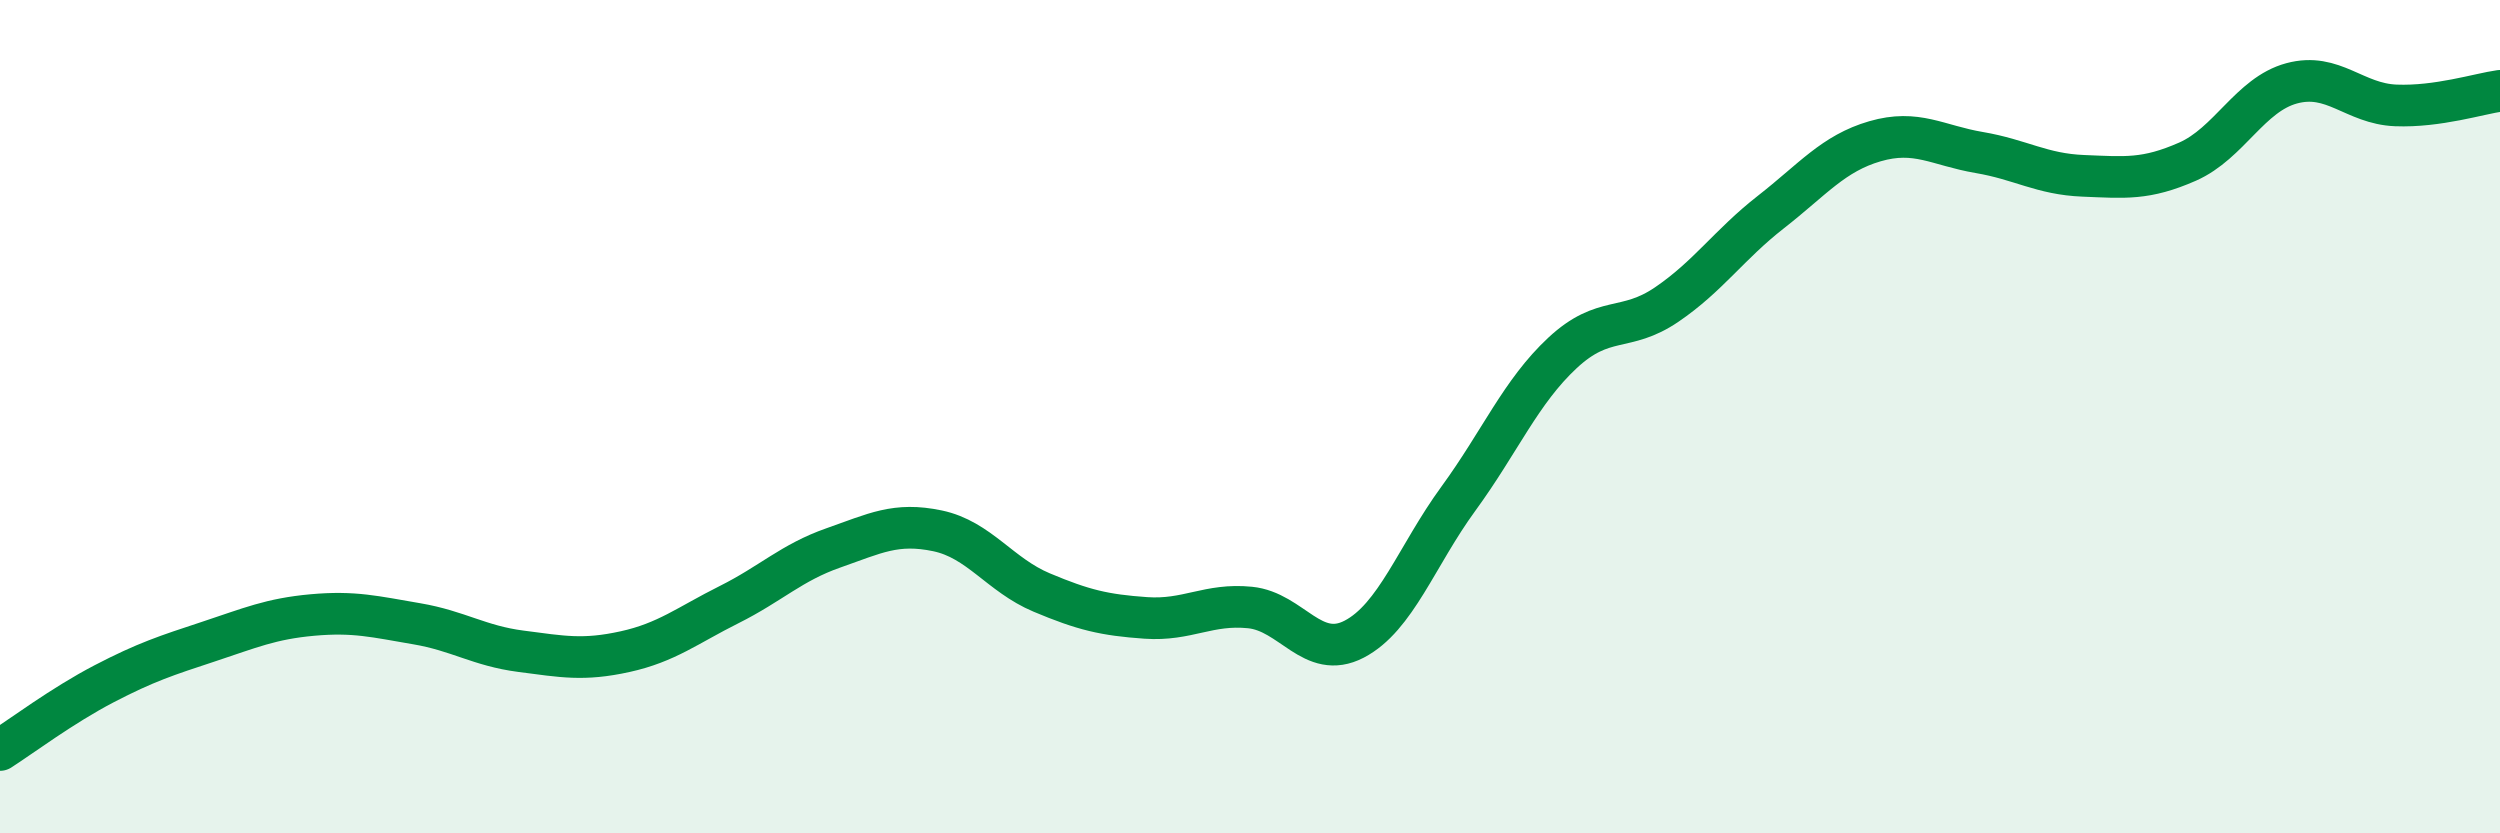 
    <svg width="60" height="20" viewBox="0 0 60 20" xmlns="http://www.w3.org/2000/svg">
      <path
        d="M 0,18 C 0.5,17.68 1.5,16.93 2.5,16.41 C 3.5,15.89 4,15.73 5,15.4 C 6,15.07 6.5,14.85 7.5,14.76 C 8.5,14.67 9,14.8 10,14.97 C 11,15.14 11.5,15.5 12.5,15.63 C 13.5,15.76 14,15.86 15,15.64 C 16,15.42 16.5,15.01 17.5,14.51 C 18.5,14.01 19,13.5 20,13.15 C 21,12.8 21.5,12.53 22.5,12.74 C 23.5,12.95 24,13.8 25,14.22 C 26,14.64 26.5,14.76 27.5,14.83 C 28.5,14.9 29,14.48 30,14.58 C 31,14.68 31.5,15.86 32.5,15.34 C 33.5,14.82 34,13.34 35,11.97 C 36,10.6 36.5,9.4 37.5,8.47 C 38.5,7.54 39,7.99 40,7.31 C 41,6.63 41.5,5.87 42.5,5.09 C 43.5,4.31 44,3.68 45,3.39 C 46,3.1 46.5,3.49 47.5,3.66 C 48.5,3.83 49,4.18 50,4.22 C 51,4.26 51.5,4.32 52.5,3.88 C 53.5,3.44 54,2.27 55,2 C 56,1.73 56.5,2.49 57.5,2.53 C 58.5,2.57 59.5,2.25 60,2.18L60 20L0 20Z"
        fill="#008740"
        opacity="0.1"
        stroke-linecap="round"
        stroke-linejoin="round"
      />
      <path
        d="M 0,18 C 0.5,17.68 1.5,16.93 2.5,16.41 C 3.5,15.89 4,15.73 5,15.4 C 6,15.07 6.5,14.85 7.5,14.76 C 8.5,14.67 9,14.8 10,14.97 C 11,15.14 11.5,15.5 12.5,15.63 C 13.5,15.76 14,15.86 15,15.64 C 16,15.42 16.5,15.01 17.5,14.51 C 18.5,14.01 19,13.5 20,13.15 C 21,12.8 21.5,12.53 22.5,12.74 C 23.5,12.95 24,13.8 25,14.22 C 26,14.64 26.5,14.76 27.5,14.83 C 28.5,14.9 29,14.48 30,14.58 C 31,14.68 31.5,15.86 32.5,15.34 C 33.5,14.82 34,13.34 35,11.97 C 36,10.6 36.5,9.4 37.5,8.47 C 38.5,7.54 39,7.99 40,7.31 C 41,6.63 41.5,5.87 42.5,5.09 C 43.5,4.31 44,3.68 45,3.39 C 46,3.1 46.5,3.49 47.5,3.66 C 48.5,3.83 49,4.18 50,4.22 C 51,4.26 51.5,4.32 52.5,3.88 C 53.5,3.44 54,2.27 55,2 C 56,1.73 56.5,2.49 57.5,2.53 C 58.5,2.57 59.5,2.25 60,2.18"
        stroke="#008740"
        stroke-width="1"
        fill="none"
        stroke-linecap="round"
        stroke-linejoin="round"
      />
    </svg>
  